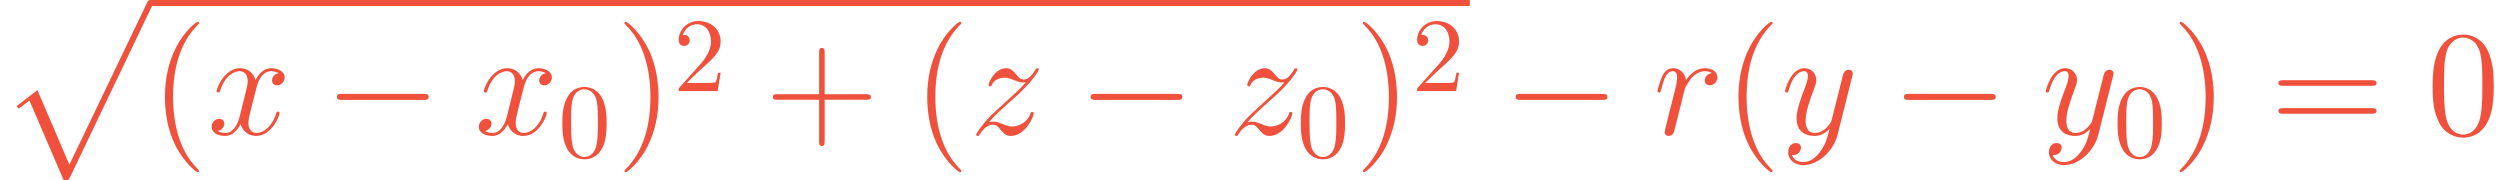 <?xml version='1.0' encoding='UTF-8'?>
<!-- This file was generated by dvisvgm 2.13.1 -->
<svg version='1.1' xmlns='http://www.w3.org/2000/svg' xmlns:xlink='http://www.w3.org/1999/xlink' width='232.106pt' height='16.737pt' viewBox='56.413 54.356 232.106 16.737'>
<defs>
<path id='g3-48' d='M4.491-3.124C4.491-3.905 4.442-4.686 4.101-5.409C3.651-6.346 2.851-6.502 2.441-6.502C1.855-6.502 1.142-6.249 .742-5.341C.43-4.667 .381-3.905 .381-3.124C.381-2.392 .42-1.513 .82-.771C1.24 .02 1.953 .215 2.431 .215C2.958 .215 3.7 .01 4.13-.918C4.442-1.591 4.491-2.353 4.491-3.124ZM2.431 0C2.05 0 1.474-.244 1.299-1.181C1.191-1.767 1.191-2.665 1.191-3.241C1.191-3.866 1.191-4.511 1.269-5.038C1.455-6.2 2.187-6.288 2.431-6.288C2.753-6.288 3.398-6.112 3.583-5.145C3.681-4.599 3.681-3.857 3.681-3.241C3.681-2.509 3.681-1.845 3.573-1.22C3.427-.293 2.87 0 2.431 0Z'/>
<path id='g3-50' d='M1.24-.752L2.275-1.757C3.798-3.105 4.384-3.632 4.384-4.608C4.384-5.721 3.505-6.502 2.314-6.502C1.211-6.502 .488-5.604 .488-4.735C.488-4.188 .976-4.188 1.006-4.188C1.172-4.188 1.513-4.306 1.513-4.706C1.513-4.96 1.338-5.214 .996-5.214C.918-5.214 .898-5.214 .869-5.204C1.093-5.838 1.621-6.2 2.187-6.2C3.075-6.2 3.495-5.409 3.495-4.608C3.495-3.827 3.007-3.056 2.47-2.451L.596-.361C.488-.254 .488-.234 .488 0H4.11L4.384-1.699H4.14C4.091-1.406 4.022-.976 3.925-.83C3.857-.752 3.212-.752 2.997-.752H1.24Z'/>
<path id='g1-0' d='M9.192-3.208C9.429-3.208 9.68-3.208 9.68-3.487S9.429-3.766 9.192-3.766H1.646C1.409-3.766 1.158-3.766 1.158-3.487S1.409-3.208 1.646-3.208H9.192Z'/>
<path id='g2-114' d='M5.426-5.705C4.993-5.621 4.77-5.314 4.77-5.007C4.77-4.672 5.035-4.561 5.23-4.561C5.621-4.561 5.942-4.896 5.942-5.314C5.942-5.76 5.509-6.151 4.812-6.151C4.254-6.151 3.612-5.9 3.027-5.049C2.929-5.788 2.371-6.151 1.813-6.151C1.269-6.151 .99-5.733 .823-5.426C.586-4.924 .377-4.087 .377-4.017C.377-3.961 .432-3.891 .53-3.891C.642-3.891 .656-3.905 .739-4.226C.948-5.063 1.213-5.872 1.771-5.872C2.106-5.872 2.204-5.635 2.204-5.23C2.204-4.924 2.064-4.38 1.967-3.947L1.576-2.441C1.52-2.176 1.367-1.548 1.297-1.297C1.2-.934 1.046-.279 1.046-.209C1.046-.014 1.2 .139 1.409 .139C1.562 .139 1.827 .042 1.911-.237C1.953-.349 2.469-2.455 2.552-2.776C2.622-3.082 2.706-3.375 2.776-3.682C2.831-3.877 2.887-4.101 2.929-4.282C2.971-4.407 3.347-5.091 3.696-5.398C3.864-5.551 4.226-5.872 4.798-5.872C5.021-5.872 5.244-5.83 5.426-5.705Z'/>
<path id='g2-120' d='M6.611-5.691C6.165-5.607 5.998-5.272 5.998-5.007C5.998-4.672 6.263-4.561 6.458-4.561C6.876-4.561 7.169-4.924 7.169-5.3C7.169-5.886 6.5-6.151 5.914-6.151C5.063-6.151 4.589-5.314 4.463-5.049C4.142-6.095 3.278-6.151 3.027-6.151C1.604-6.151 .851-4.324 .851-4.017C.851-3.961 .907-3.891 1.004-3.891C1.116-3.891 1.144-3.975 1.172-4.031C1.646-5.579 2.58-5.872 2.985-5.872C3.612-5.872 3.738-5.286 3.738-4.951C3.738-4.645 3.654-4.324 3.487-3.654L3.013-1.743C2.803-.907 2.399-.139 1.66-.139C1.59-.139 1.241-.139 .948-.321C1.451-.418 1.562-.837 1.562-1.004C1.562-1.283 1.353-1.451 1.088-1.451C.753-1.451 .391-1.158 .391-.711C.391-.126 1.046 .139 1.646 .139C2.315 .139 2.79-.391 3.082-.962C3.306-.139 4.003 .139 4.519 .139C5.942 .139 6.695-1.688 6.695-1.995C6.695-2.064 6.639-2.12 6.555-2.12C6.43-2.12 6.416-2.05 6.374-1.939C5.998-.711 5.189-.139 4.561-.139C4.073-.139 3.808-.502 3.808-1.074C3.808-1.381 3.864-1.604 4.087-2.525L4.575-4.421C4.784-5.258 5.258-5.872 5.9-5.872C5.928-5.872 6.318-5.872 6.611-5.691Z'/>
<path id='g2-121' d='M3.668 1.562C3.292 2.092 2.748 2.566 2.064 2.566C1.897 2.566 1.227 2.538 1.018 1.897C1.06 1.911 1.13 1.911 1.158 1.911C1.576 1.911 1.855 1.548 1.855 1.227S1.59 .795 1.381 .795C1.158 .795 .669 .962 .669 1.646C.669 2.357 1.269 2.845 2.064 2.845C3.459 2.845 4.868 1.562 5.258 .014L6.625-5.426C6.639-5.495 6.667-5.579 6.667-5.663C6.667-5.872 6.5-6.011 6.29-6.011C6.165-6.011 5.872-5.956 5.76-5.537L4.728-1.437C4.659-1.186 4.659-1.158 4.547-1.004C4.268-.614 3.808-.139 3.138-.139C2.357-.139 2.287-.907 2.287-1.283C2.287-2.078 2.664-3.152 3.041-4.156C3.194-4.561 3.278-4.756 3.278-5.035C3.278-5.621 2.859-6.151 2.176-6.151C.893-6.151 .377-4.129 .377-4.017C.377-3.961 .432-3.891 .53-3.891C.656-3.891 .669-3.947 .725-4.142C1.06-5.314 1.59-5.872 2.134-5.872C2.26-5.872 2.497-5.872 2.497-5.412C2.497-5.049 2.343-4.645 2.134-4.115C1.451-2.287 1.451-1.827 1.451-1.492C1.451-.167 2.399 .139 3.096 .139C3.501 .139 4.003 .014 4.491-.502L4.505-.488C4.296 .335 4.156 .879 3.668 1.562Z'/>
<path id='g2-122' d='M1.771-1.13C2.371-1.813 2.859-2.246 3.557-2.873C4.394-3.599 4.756-3.947 4.951-4.156C5.928-5.119 6.416-5.928 6.416-6.039S6.304-6.151 6.276-6.151C6.179-6.151 6.151-6.095 6.081-5.998C5.733-5.398 5.398-5.105 5.035-5.105C4.742-5.105 4.589-5.23 4.324-5.565C4.031-5.914 3.794-6.151 3.389-6.151C2.371-6.151 1.757-4.882 1.757-4.589C1.757-4.547 1.771-4.463 1.897-4.463C2.008-4.463 2.022-4.519 2.064-4.617C2.301-5.175 2.971-5.272 3.236-5.272C3.529-5.272 3.808-5.175 4.101-5.049C4.631-4.826 4.854-4.826 4.993-4.826C5.091-4.826 5.147-4.826 5.216-4.84C4.756-4.296 4.003-3.626 3.375-3.055L1.967-1.757C1.116-.893 .6-.07 .6 .028C.6 .112 .669 .139 .753 .139S.851 .126 .948-.042C1.172-.391 1.618-.907 2.134-.907C2.427-.907 2.566-.809 2.845-.46C3.11-.153 3.347 .139 3.794 .139C5.161 .139 5.942-1.632 5.942-1.953C5.942-2.008 5.928-2.092 5.788-2.092C5.677-2.092 5.663-2.036 5.621-1.897C5.314-1.074 4.491-.739 3.947-.739C3.654-.739 3.375-.837 3.082-.962C2.525-1.186 2.371-1.186 2.19-1.186C2.05-1.186 1.897-1.186 1.771-1.13Z'/>
<path id='g4-40' d='M4.533 3.389C4.533 3.347 4.533 3.32 4.296 3.082C2.901 1.674 2.12-.628 2.12-3.473C2.12-6.179 2.776-8.508 4.394-10.154C4.533-10.279 4.533-10.307 4.533-10.349C4.533-10.433 4.463-10.461 4.407-10.461C4.226-10.461 3.082-9.457 2.399-8.09C1.688-6.681 1.367-5.189 1.367-3.473C1.367-2.232 1.562-.572 2.287 .921C3.11 2.594 4.254 3.501 4.407 3.501C4.463 3.501 4.533 3.473 4.533 3.389Z'/>
<path id='g4-41' d='M3.933-3.473C3.933-4.533 3.794-6.263 3.013-7.88C2.19-9.554 1.046-10.461 .893-10.461C.837-10.461 .767-10.433 .767-10.349C.767-10.307 .767-10.279 1.004-10.042C2.399-8.634 3.18-6.332 3.18-3.487C3.18-.781 2.525 1.548 .907 3.194C.767 3.32 .767 3.347 .767 3.389C.767 3.473 .837 3.501 .893 3.501C1.074 3.501 2.218 2.497 2.901 1.13C3.612-.293 3.933-1.799 3.933-3.473Z'/>
<path id='g4-43' d='M5.565-3.222H9.415C9.61-3.222 9.861-3.222 9.861-3.473C9.861-3.738 9.624-3.738 9.415-3.738H5.565V-7.588C5.565-7.783 5.565-8.034 5.314-8.034C5.049-8.034 5.049-7.797 5.049-7.588V-3.738H1.2C1.004-3.738 .753-3.738 .753-3.487C.753-3.222 .99-3.222 1.2-3.222H5.049V.628C5.049 .823 5.049 1.074 5.3 1.074C5.565 1.074 5.565 .837 5.565 .628V-3.222Z'/>
<path id='g4-48' d='M6.249-4.463C6.249-5.621 6.179-6.751 5.677-7.811C5.105-8.968 4.101-9.275 3.417-9.275C2.608-9.275 1.618-8.871 1.102-7.713C.711-6.834 .572-5.97 .572-4.463C.572-3.11 .669-2.092 1.172-1.102C1.716-.042 2.678 .293 3.403 .293C4.617 .293 5.314-.432 5.719-1.241C6.221-2.287 6.249-3.654 6.249-4.463ZM3.403 .014C2.957 .014 2.05-.237 1.785-1.757C1.632-2.594 1.632-3.654 1.632-4.631C1.632-5.774 1.632-6.806 1.855-7.629C2.092-8.564 2.803-8.996 3.403-8.996C3.933-8.996 4.742-8.675 5.007-7.476C5.189-6.681 5.189-5.579 5.189-4.631C5.189-3.696 5.189-2.636 5.035-1.785C4.77-.251 3.891 .014 3.403 .014Z'/>
<path id='g4-61' d='M9.415-4.519C9.61-4.519 9.861-4.519 9.861-4.77C9.861-5.035 9.624-5.035 9.415-5.035H1.2C1.004-5.035 .753-5.035 .753-4.784C.753-4.519 .99-4.519 1.2-4.519H9.415ZM9.415-1.925C9.61-1.925 9.861-1.925 9.861-2.176C9.861-2.441 9.624-2.441 9.415-2.441H1.2C1.004-2.441 .753-2.441 .753-2.19C.753-1.925 .99-1.925 1.2-1.925H9.415Z'/>
<path id='g0-112' d='M5.914 16.179C6.346 16.179 6.36 16.165 6.5 15.9L14.129-.028C14.227-.209 14.227-.237 14.227-.279C14.227-.432 14.115-.558 13.948-.558C13.766-.558 13.711-.432 13.641-.279L6.444 14.729L3.473 7.811L1.534 9.303L1.743 9.526L2.734 8.773L5.914 16.179Z'/>
</defs>
<g id='page1'>
<g fill='#f0513c'>
<use x='56.413' y='54.914' xlink:href='#g0-112'/>
</g>
<rect x='70.361' y='54.356' height='.558' width='122.51' fill='#f0513c'/>
<g fill='#f0513c'>
<use x='70.361' y='66.839' xlink:href='#g4-40'/>
<use x='75.672' y='66.839' xlink:href='#g2-120'/>
<use x='86.532' y='66.839' xlink:href='#g1-0'/>
<use x='100.48' y='66.839' xlink:href='#g2-120'/>
<use x='108.241' y='68.932' xlink:href='#g3-48'/>
<use x='113.621' y='66.839' xlink:href='#g4-41'/>
<use x='118.932' y='62.81' xlink:href='#g3-50'/>
<use x='127.411' y='66.839' xlink:href='#g4-43'/>
<use x='141.132' y='66.839' xlink:href='#g4-40'/>
<use x='146.443' y='66.839' xlink:href='#g2-122'/>
<use x='156.509' y='66.839' xlink:href='#g1-0'/>
<use x='170.456' y='66.839' xlink:href='#g2-122'/>
<use x='176.801' y='68.932' xlink:href='#g3-48'/>
<use x='182.18' y='66.839' xlink:href='#g4-41'/>
<use x='187.491' y='62.81' xlink:href='#g3-50'/>
<use x='195.971' y='66.839' xlink:href='#g1-0'/>
<use x='209.918' y='66.839' xlink:href='#g2-114'/>
<use x='216.452' y='66.839' xlink:href='#g4-40'/>
<use x='221.763' y='66.839' xlink:href='#g2-121'/>
<use x='232.022' y='66.839' xlink:href='#g1-0'/>
<use x='245.97' y='66.839' xlink:href='#g2-121'/>
<use x='252.629' y='68.932' xlink:href='#g3-48'/>
<use x='258.009' y='66.839' xlink:href='#g4-41'/>
<use x='267.194' y='66.839' xlink:href='#g4-61'/>
<use x='281.691' y='66.839' xlink:href='#g4-48'/>
</g>
</g>
</svg>
